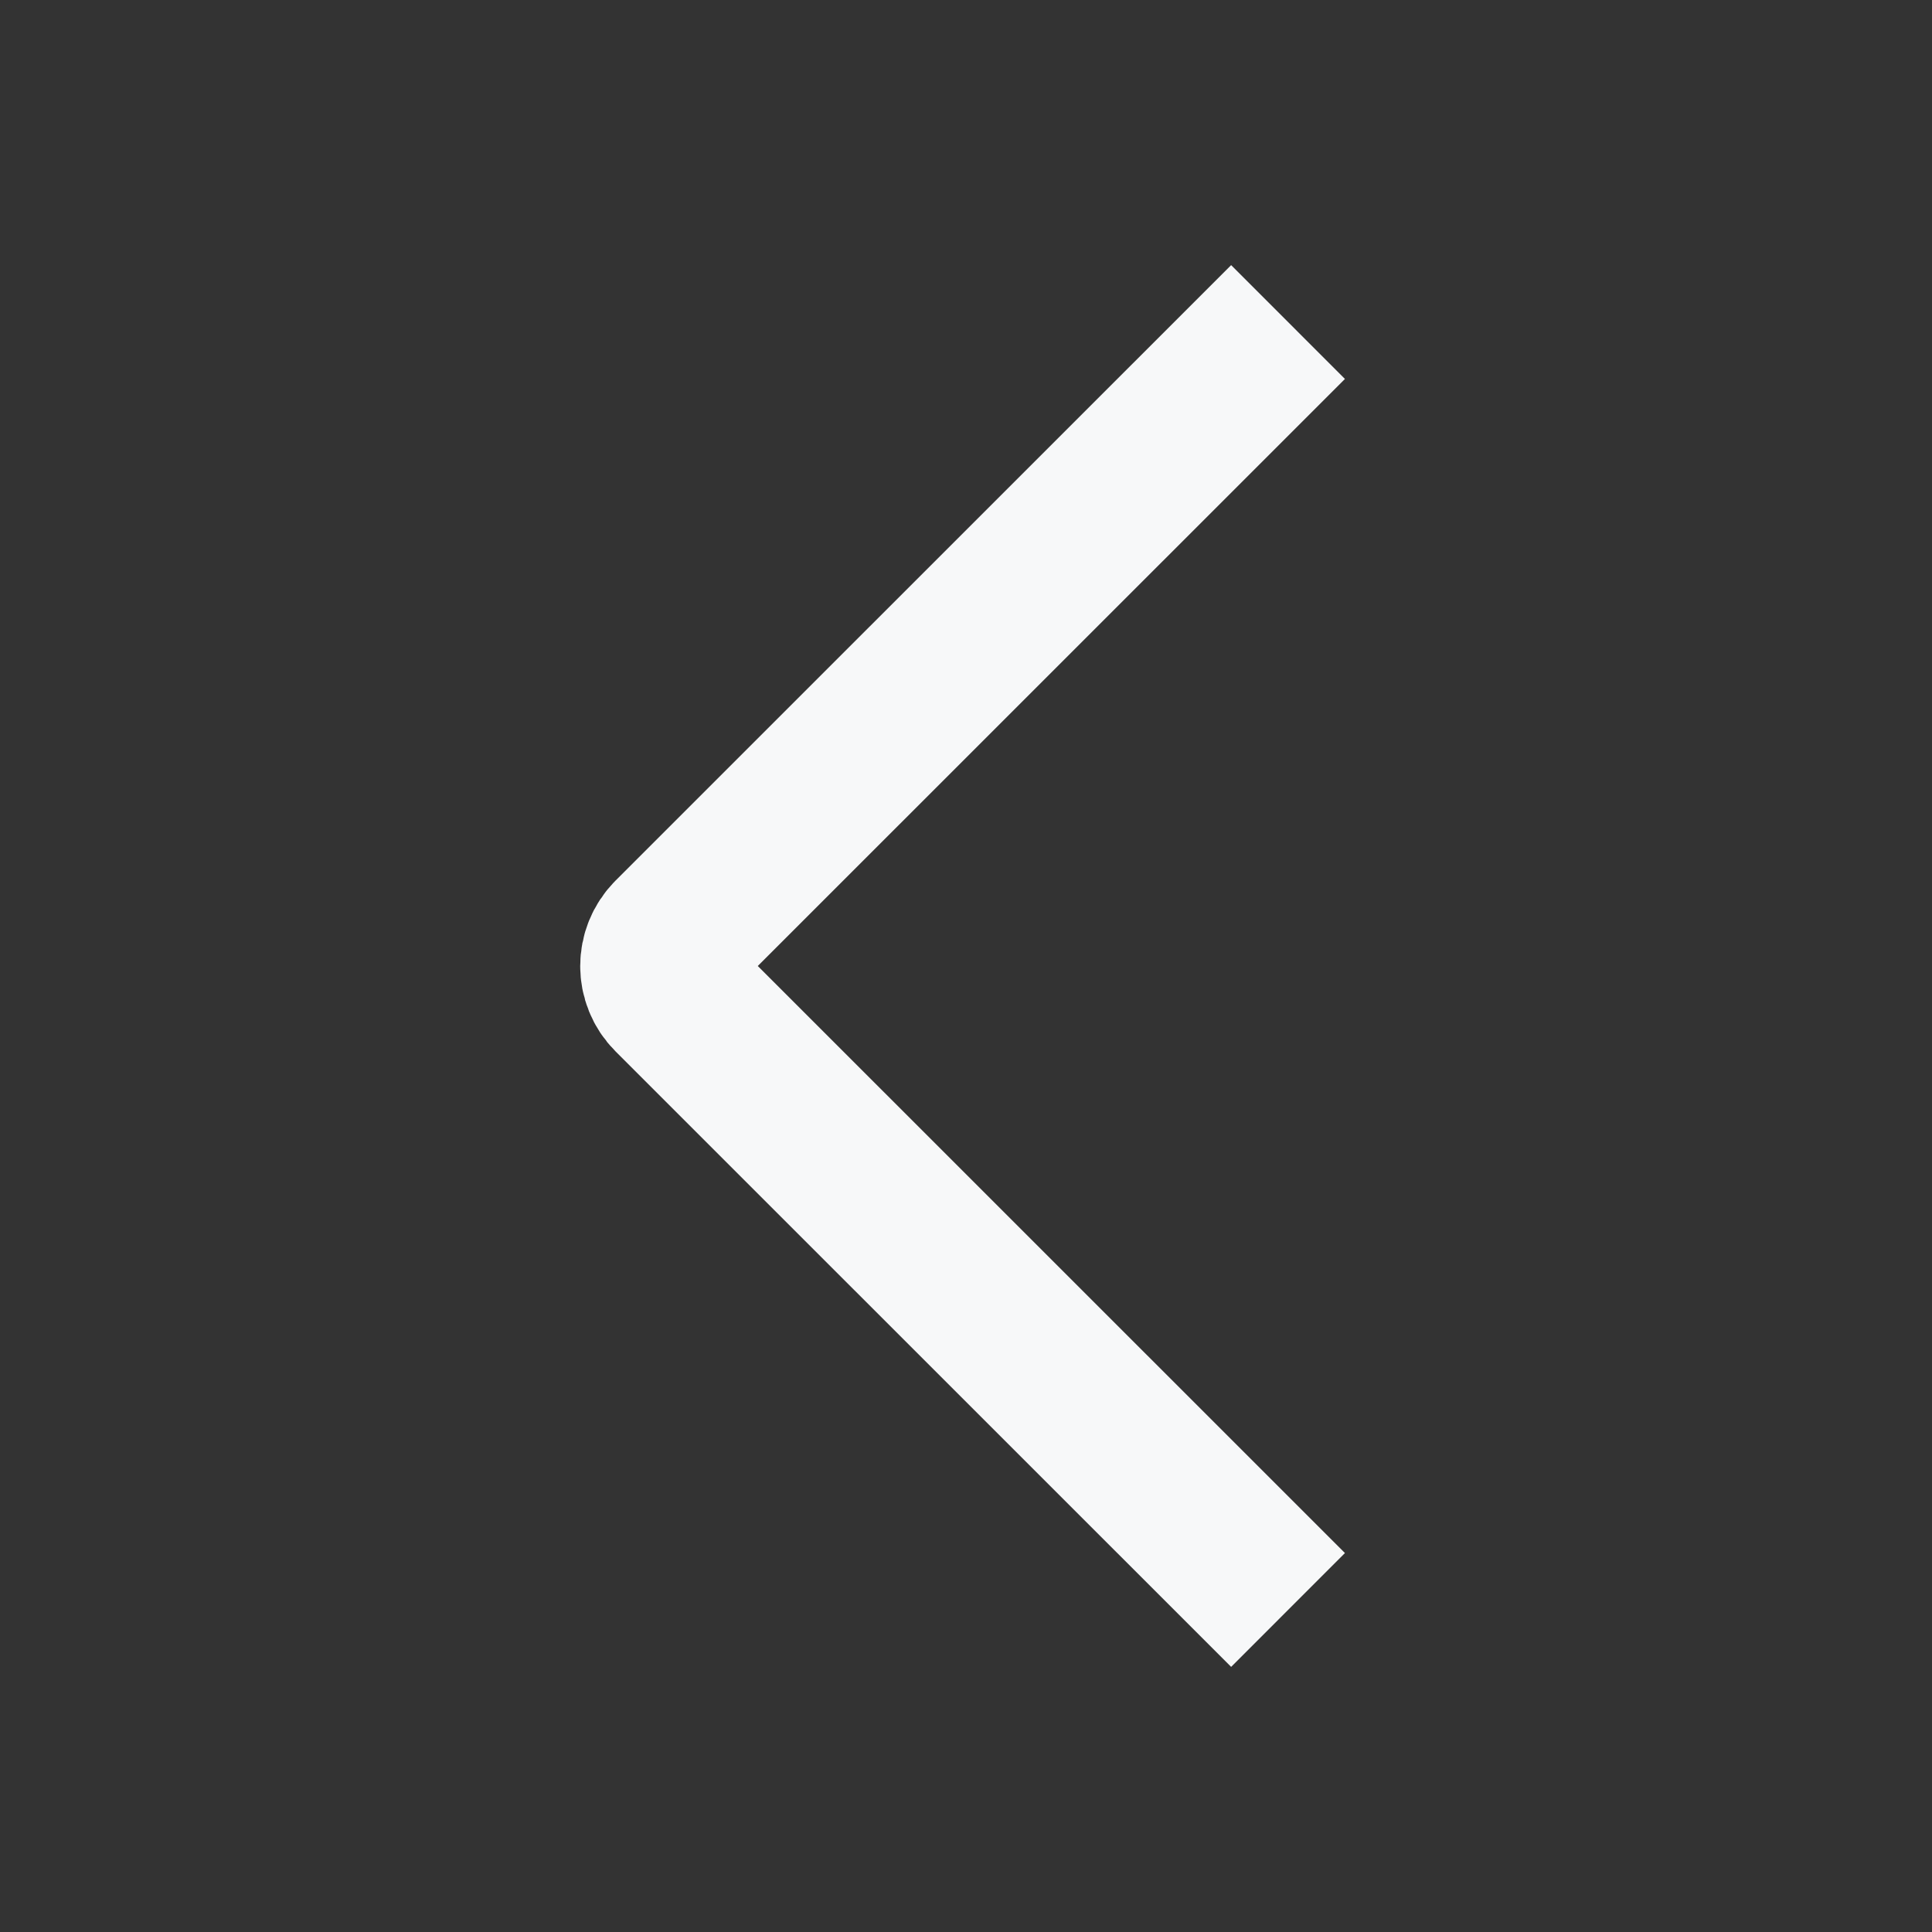 <svg width="16" height="16" viewBox="0 0 16 16" fill="none" xmlns="http://www.w3.org/2000/svg">
<rect x="0" y="0" width="16" height="16" fill="#333333" stroke="none"/>
<path d="M10.667 2.667L5.569 7.764C5.439 7.895 5.439 8.106 5.569 8.236L10.667 13.333" stroke="#f7f8f9" stroke-width="1.333"/>
</svg>

